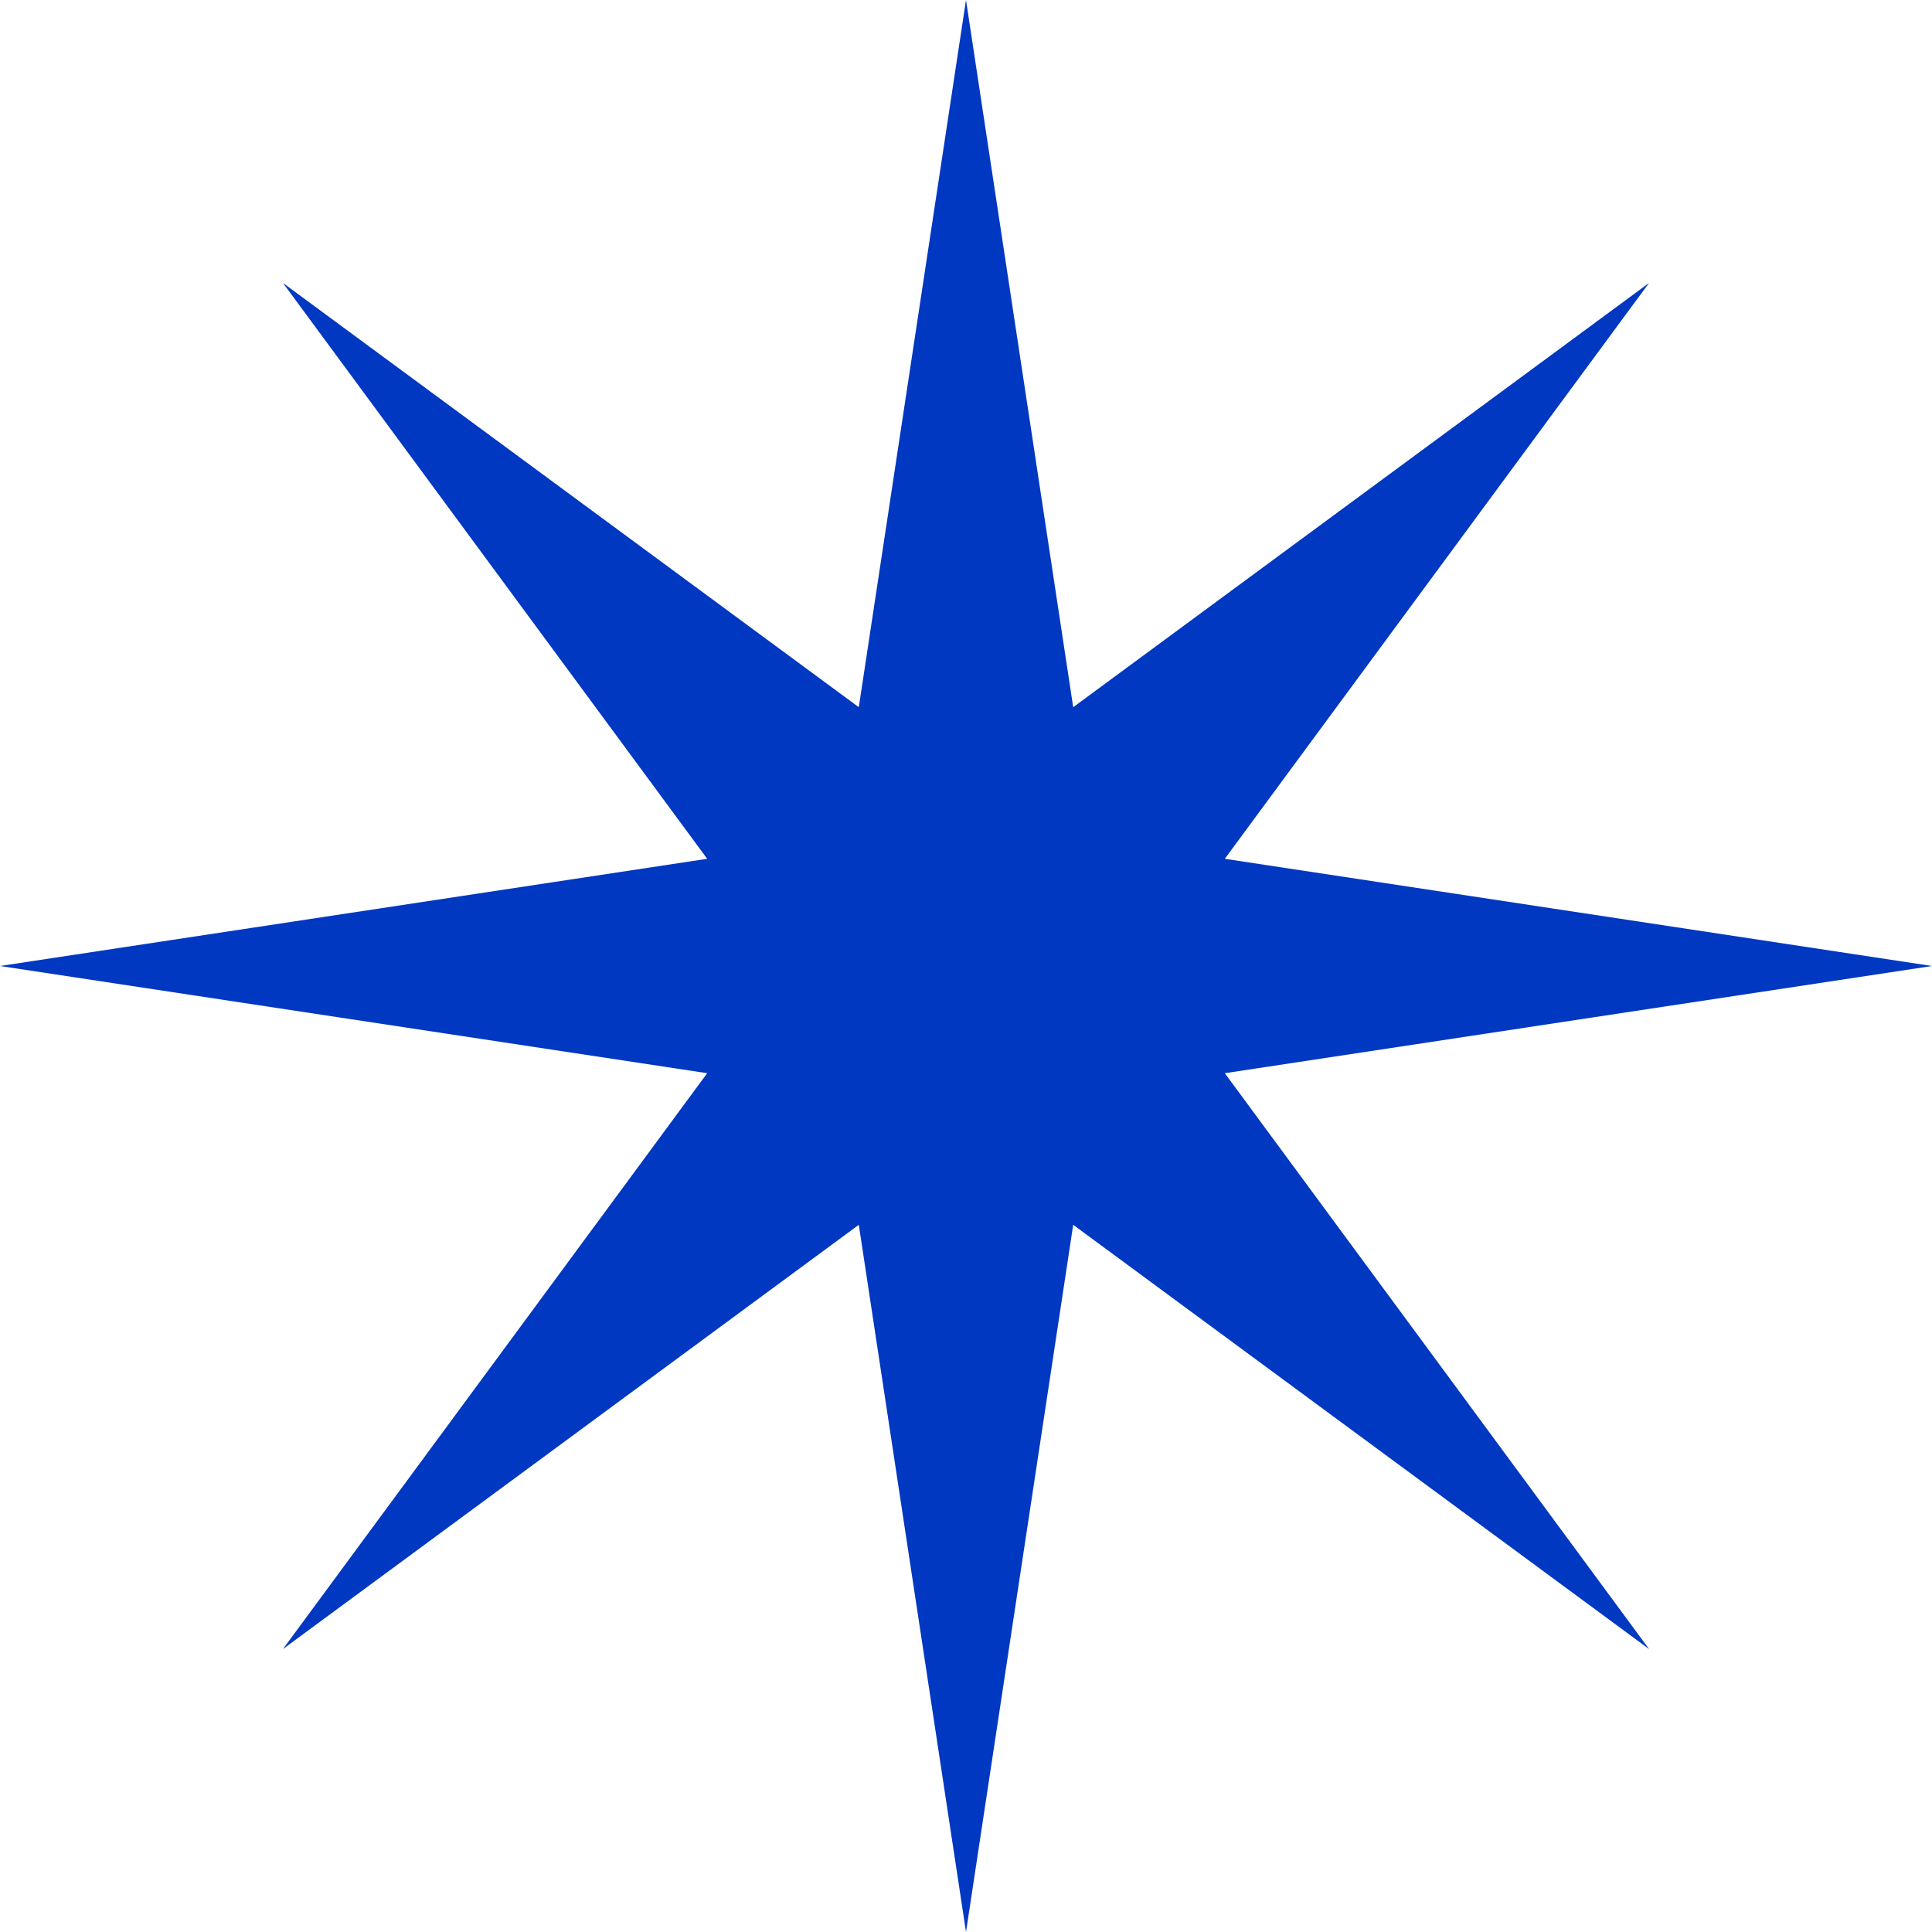 <?xml version="1.0" encoding="UTF-8"?> <svg xmlns="http://www.w3.org/2000/svg" width="182" height="182" viewBox="0 0 182 182" fill="none"><g filter="url(#filter0_n_803_96868)"><path d="M91 0L101.099 66.619L155.347 26.653L115.381 80.901L182 91L115.381 101.099L155.347 155.347L101.099 115.381L91 182L80.901 115.381L26.653 155.347L66.619 101.099L0 91L66.619 80.901L26.653 26.653L80.901 66.619L91 0Z" fill="#0138C1"></path></g><defs><filter id="filter0_n_803_96868" x="0" y="0" width="182" height="182" filterUnits="userSpaceOnUse" color-interpolation-filters="sRGB"><feFlood flood-opacity="0" result="BackgroundImageFix"></feFlood><feBlend mode="normal" in="SourceGraphic" in2="BackgroundImageFix" result="shape"></feBlend><feTurbulence type="fractalNoise" baseFrequency="10 10" stitchTiles="stitch" numOctaves="3" result="noise" seed="2706"></feTurbulence><feColorMatrix in="noise" type="luminanceToAlpha" result="alphaNoise"></feColorMatrix><feComponentTransfer in="alphaNoise" result="coloredNoise1"><feFuncA type="discrete"></feFuncA></feComponentTransfer><feComposite operator="in" in2="shape" in="coloredNoise1" result="noise1Clipped"></feComposite><feFlood flood-color="rgba(0, 0, 0, 0.25)" result="color1Flood"></feFlood><feComposite operator="in" in2="noise1Clipped" in="color1Flood" result="color1"></feComposite><feMerge result="effect1_noise_803_96868"><feMergeNode in="shape"></feMergeNode><feMergeNode in="color1"></feMergeNode></feMerge></filter></defs></svg> 